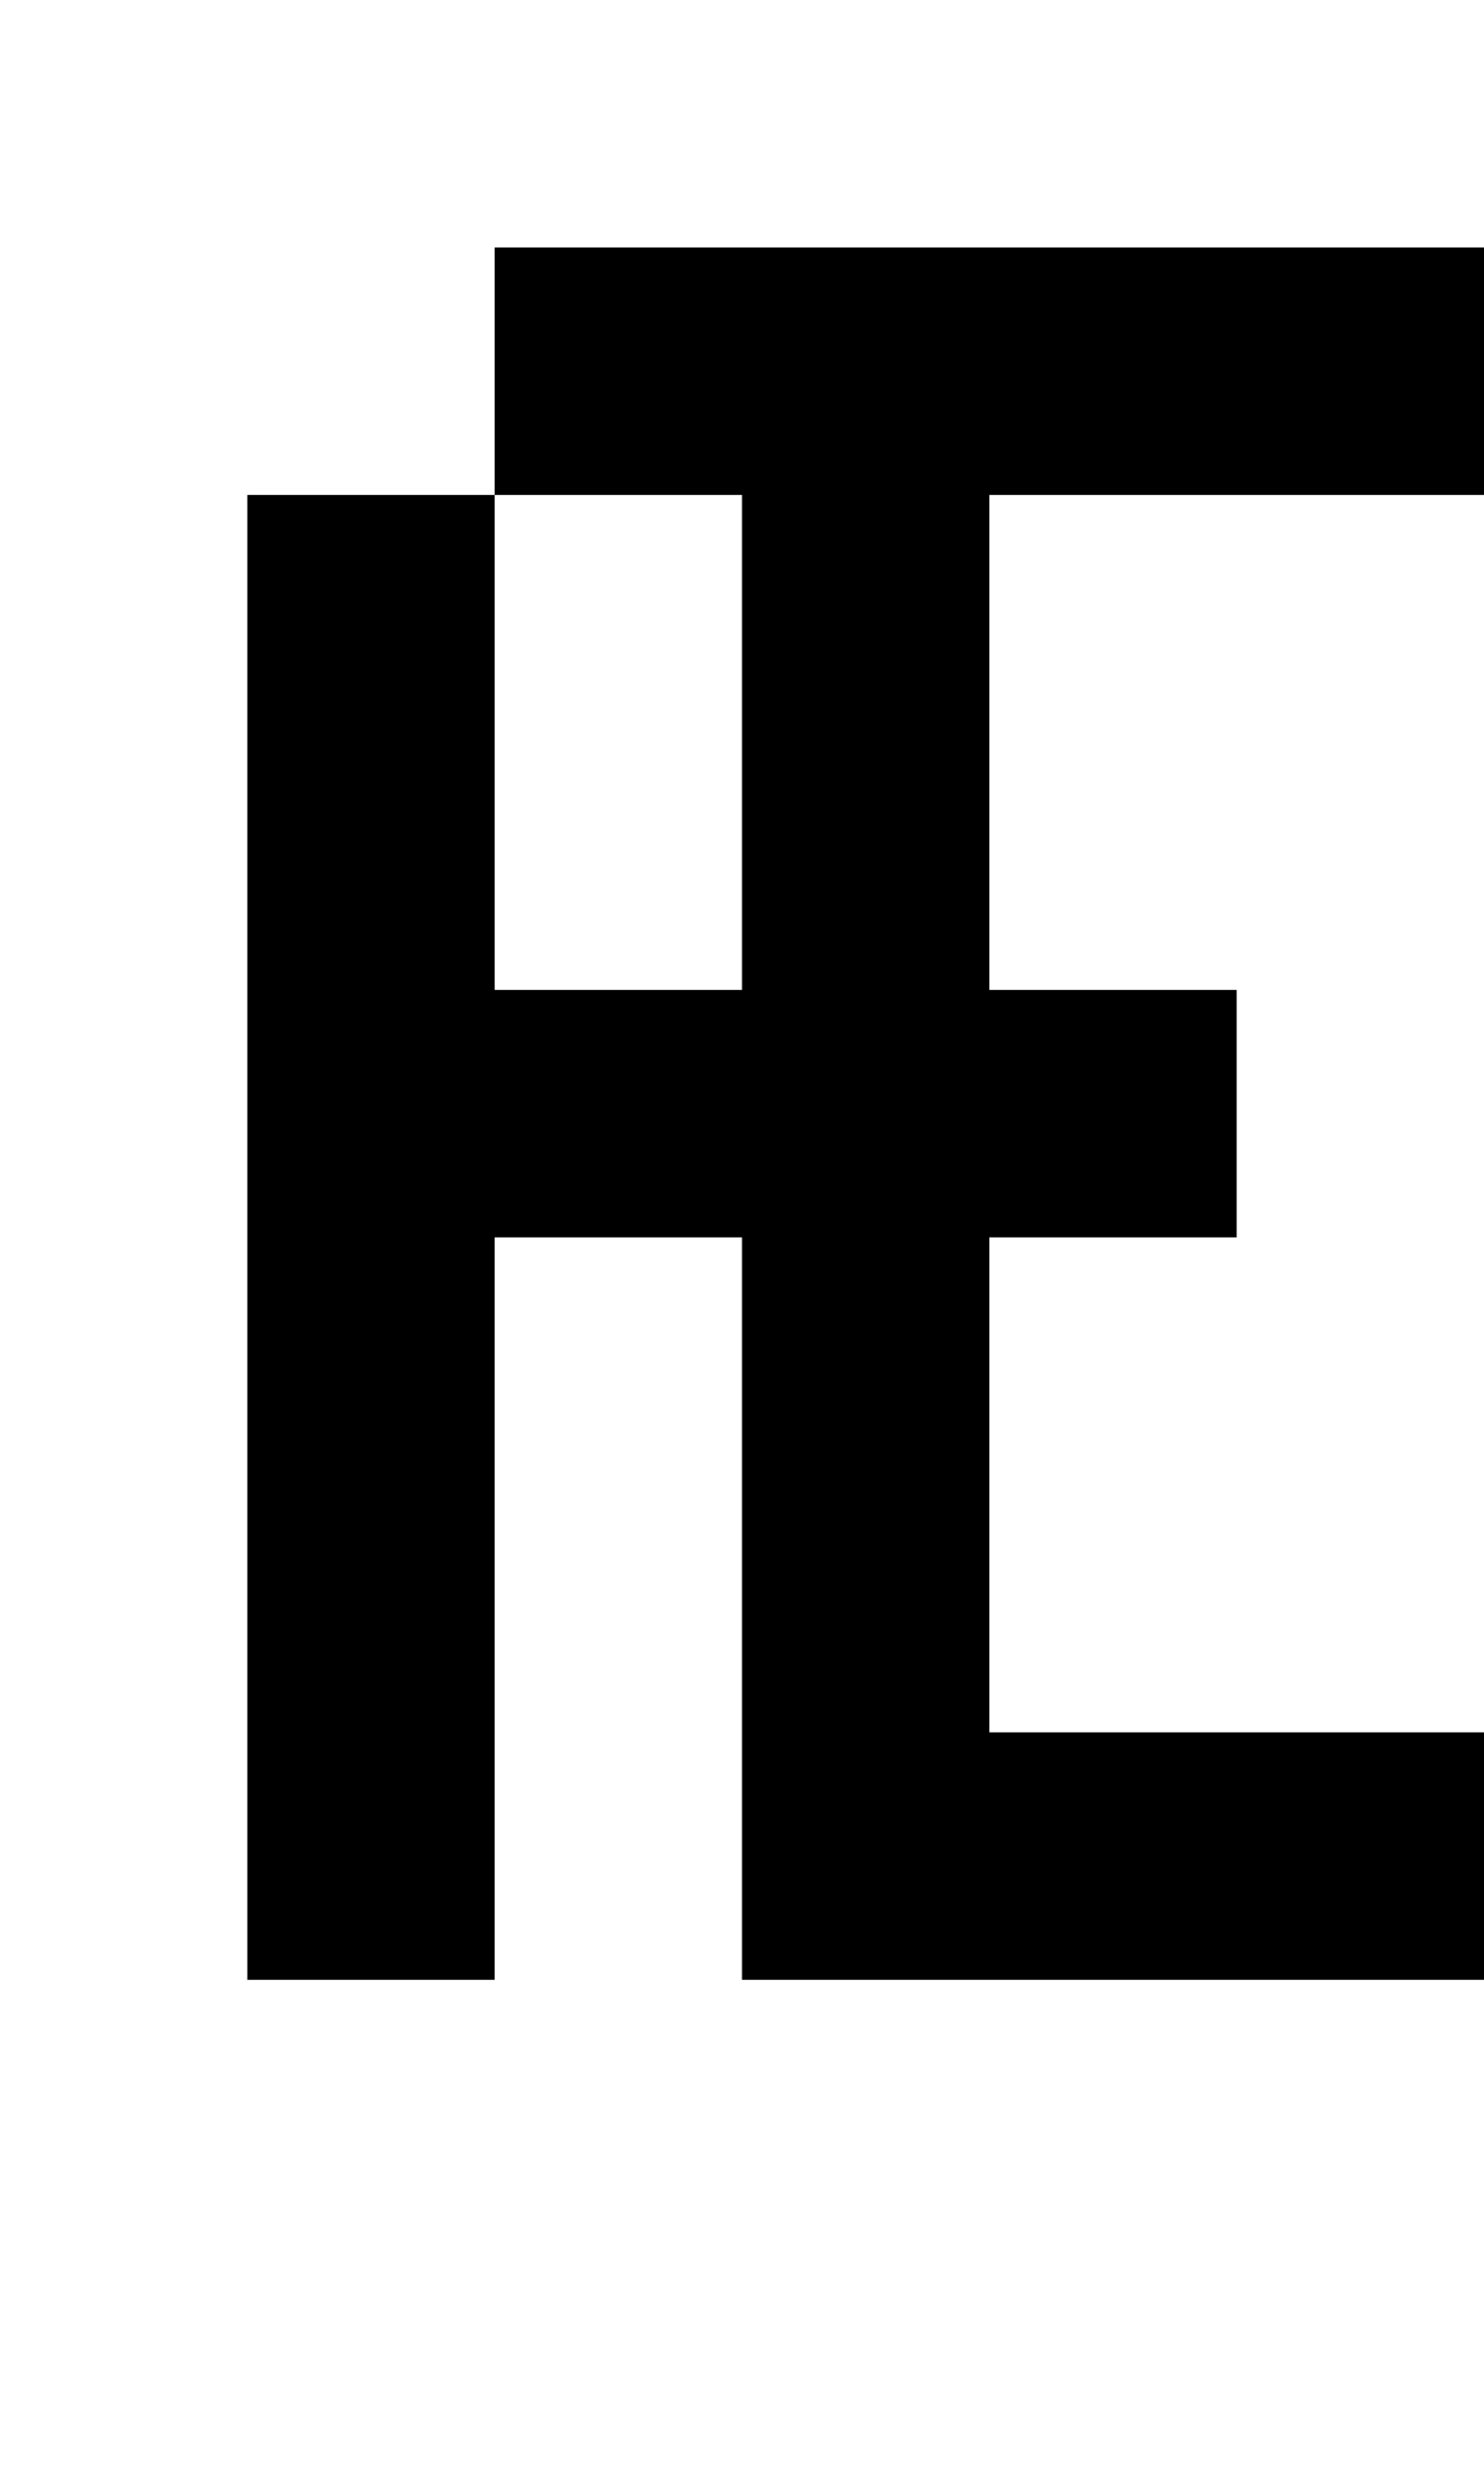 <?xml version="1.0" standalone="no"?>
<!DOCTYPE svg PUBLIC "-//W3C//DTD SVG 20010904//EN"
 "http://www.w3.org/TR/2001/REC-SVG-20010904/DTD/svg10.dtd">
<svg version="1.0" xmlns="http://www.w3.org/2000/svg"
 width="24pt" height="40pt" viewBox="0 0 24 40"
 preserveAspectRatio="xMidYMid meet">
<g transform="translate(0,40) scale(1,-1)"
fill="#000000" stroke="none">
<path d="M8 34 l0 -2 -2 0 -2 0 0 -12 0 -12 2 0 2 0 0 6 0 6 2 0 2 0 0 -6 0
-6 6 0 6 0 0 2 0 2 -4 0 -4 0 0 4 0 4 2 0 2 0 0 2 0 2 -2 0 -2 0 0 4 0 4 4 0
4 0 0 2 0 2 -8 0 -8 0 0 -2z m4 -6 l0 -4 -2 0 -2 0 0 4 0 4 2 0 2 0 0 -4z"/>
</g>
</svg>

